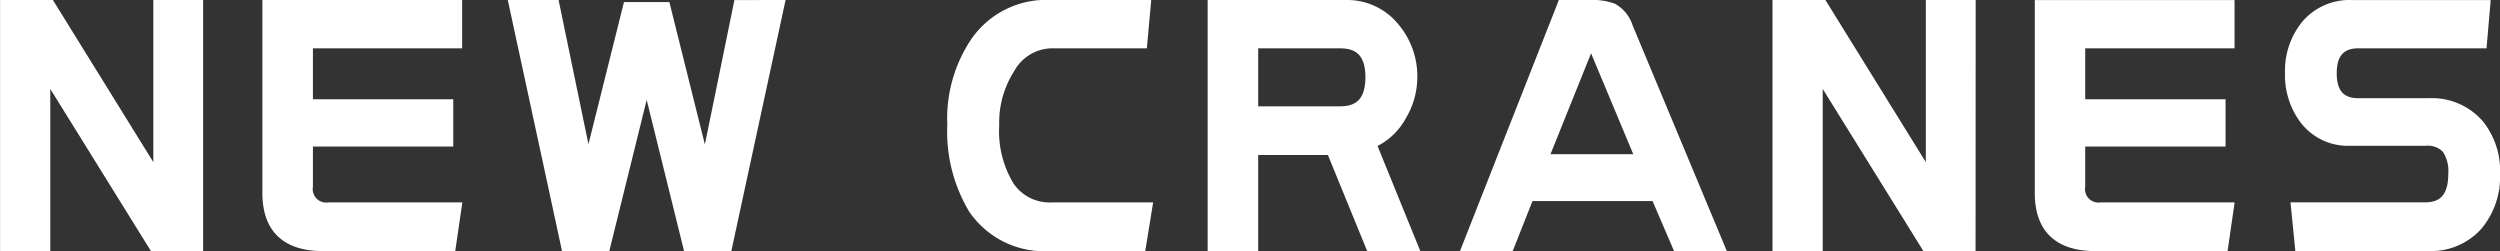 <svg xmlns="http://www.w3.org/2000/svg" width="114.5" height="11.5" viewBox="0 0 114.5 11.5">
  <rect x="0" y="0" width="114.5" height="11.5" fill="#333333" stroke="none"/>
  <path id="パス_3514" data-name="パス 3514" d="M9.6.516h-2l-5-8.054V.516H.8v-11H2.83L7.819-2.431v-8.054H9.6ZM21.463-8.771H14.629v2.834h6.428v1.665H14.629v2.066a.867.867,0,0,0,.97.993h5.834L21.181.516H15.348q-2.534,0-2.534-2.418v-8.582h8.649Zm14.754-1.713L33.84.516H32.073L30.165-7.2,28.257.516H26.49l-2.377-11h1.814l1.548,7.477,1.845-7.381h1.689l1.845,7.4,1.533-7.493Zm16.85,9.271L52.786.516h-4.16a3.911,3.911,0,0,1-3.472-1.681,6.861,6.861,0,0,1-.97-3.859,6.245,6.245,0,0,1,1.079-3.811,3.907,3.907,0,0,1,3.394-1.649H53l-.156,1.713H48.7A2.251,2.251,0,0,0,46.78-7.6a4.6,4.6,0,0,0-.719,2.594,4.876,4.876,0,0,0,.688,2.8,2.238,2.238,0,0,0,1.955.993ZM65.226.516H63.333l-1.8-4.4H57.922v4.4H56.108v-11h6.1A2.763,2.763,0,0,1,64.4-9.46,3.425,3.425,0,0,1,65.21-7.2a3.418,3.418,0,0,1-.485,1.745,2.832,2.832,0,0,1-1.408,1.281ZM63.333-7.2q0-1.569-1.392-1.569H57.922v3.154h4.019Q63.333-5.617,63.333-7.2ZM79.261.516H77.384L76.4-1.774H70.565L69.658.516H67.781l4.332-11h1.173a2.878,2.878,0,0,1,1.11.144,1.474,1.474,0,0,1,.688.849ZM75.726-3.423l-2.19-5.236q-.078-.208-.156-.208l-2.19,5.444ZM90.778.516h-2l-5-8.054V.516h-1.8v-11h2.033l4.989,8.054v-8.054h1.783Zm11.861-9.287H95.8v2.834h6.428v1.665H95.8v2.066a.867.867,0,0,0,.97.993h5.834l-.25,1.729H96.524Q93.99.516,93.99-1.9v-8.582h8.649Zm12.158,6a3.428,3.428,0,0,1-.782,2.338,2.825,2.825,0,0,1-2.236.945H105.9l-.172-1.729h5.9q1.3,0,1.3-1.553a1.857,1.857,0,0,0-.3-1.169,1.216,1.216,0,0,0-1-.368h-3.441a2.477,2.477,0,0,1-2.08-.977,3.366,3.366,0,0,1-.657-2.1A3.311,3.311,0,0,1,106.2-9.6a2.587,2.587,0,0,1,2.08-.881h6.068L114.2-8.771h-5.63q-1.251,0-1.251,1.393t1.251,1.393h3.206a2.822,2.822,0,0,1,2.315.993A3.373,3.373,0,0,1,114.8-2.767Z" transform="translate(-0.547 10.734)" fill="#fff" stroke="#fff" stroke-width="0.5"/>
</svg>
